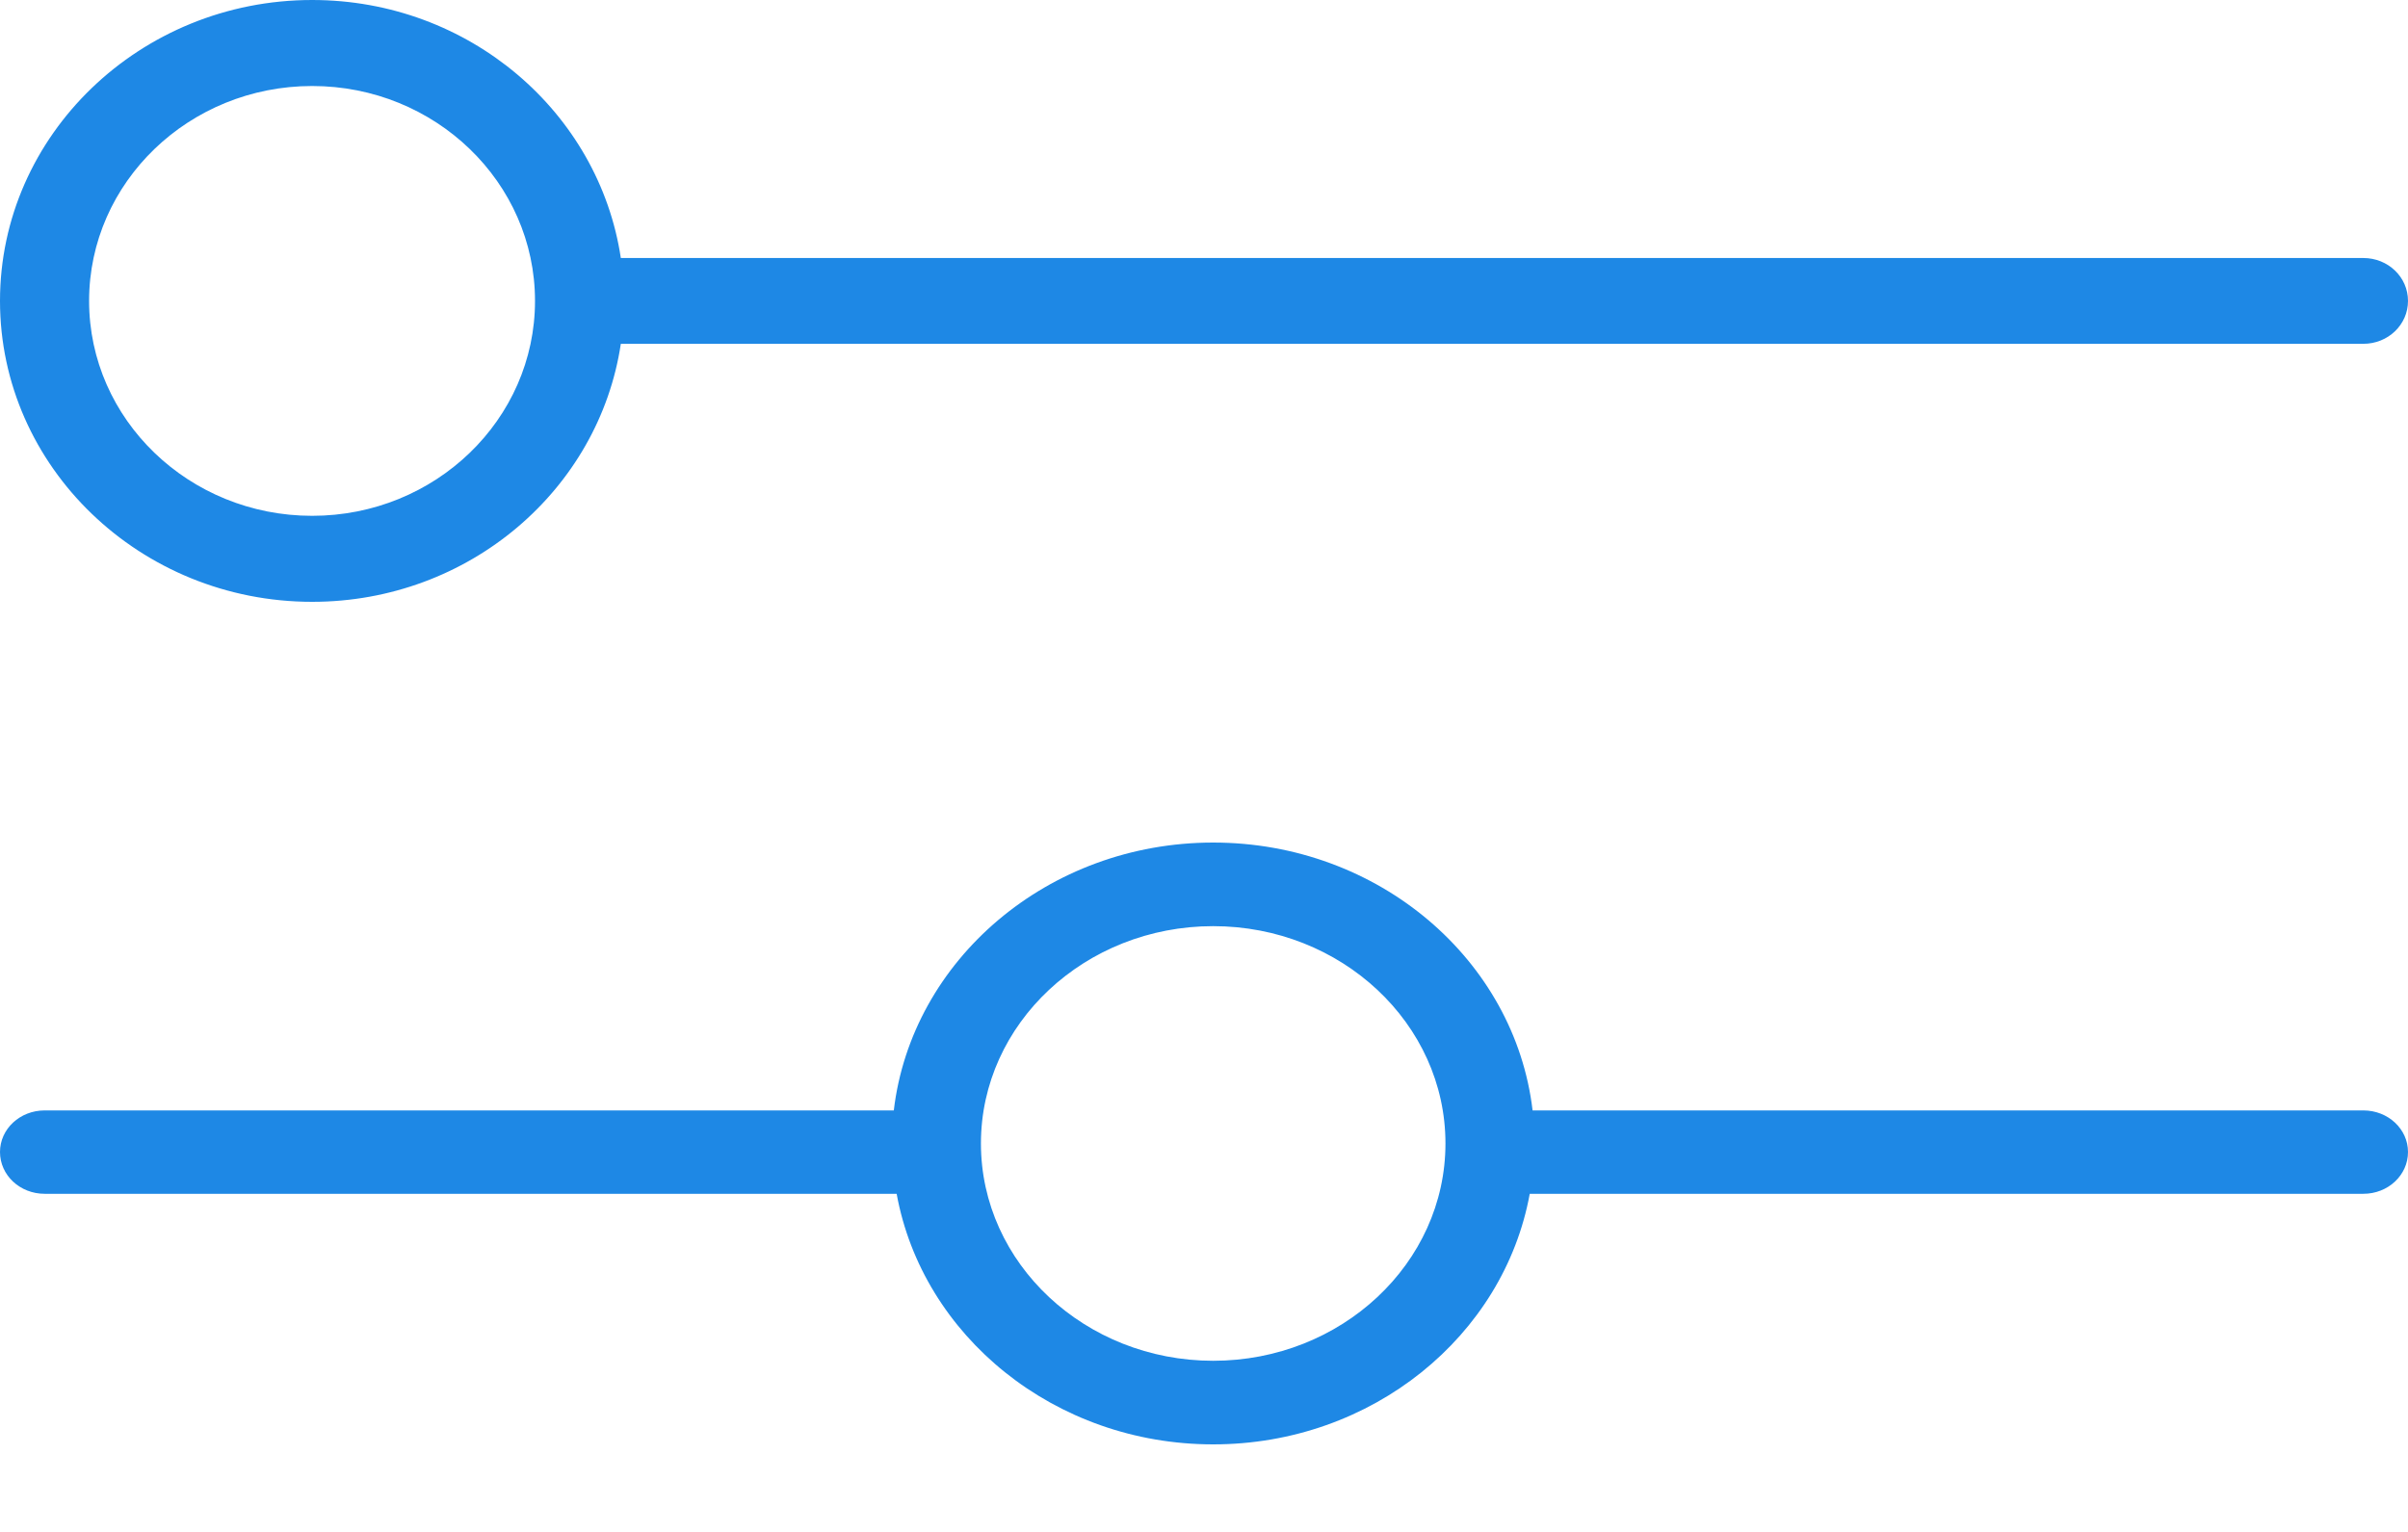 <?xml version="1.0" encoding="UTF-8"?>
<svg width="11px" height="7px" viewBox="0 0 11 7" version="1.1" xmlns="http://www.w3.org/2000/svg" xmlns:xlink="http://www.w3.org/1999/xlink">
    <!-- Generator: sketchtool 54.1 (76490) - https://sketchapp.com -->
    <title>1B800CB2-2F51-4E5A-8BA0-358A4904120D</title>
    <desc>Created with sketchtool.</desc>
    <g id="Symbols" stroke="none" stroke-width="1" fill="none" fill-rule="evenodd">
        <g id="Search-Bar-Section" transform="translate(-1148, -36)" fill="#1E88E5" fill-rule="nonzero">
            <g id="Group-3" transform="translate(1148, 36)">
                <path d="M1.426,2.75 C2.143,2.75 2.736,2.237 2.836,1.571 L10.796,1.571 C10.909,1.571 11,1.484 11,1.375 C11,1.266 10.909,1.179 10.796,1.179 L2.836,1.179 C2.736,0.513 2.143,0 1.426,0 C0.64,0 0,0.617 0,1.375 C0,2.133 0.64,2.75 1.426,2.75 Z M1.426,0.393 C1.988,0.393 2.444,0.833 2.444,1.375 C2.444,1.917 1.988,2.357 1.426,2.357 C0.864,2.357 0.407,1.917 0.407,1.375 C0.407,0.833 0.864,0.393 1.426,0.393 Z" id="Shape"></path>
                <path d="M10.796,5.074 L7.001,5.074 C6.92,4.386 6.297,3.85 5.542,3.85 C4.787,3.85 4.164,4.387 4.083,5.074 L0.204,5.074 C0.091,5.074 0,5.159 0,5.264 C0,5.37 0.091,5.455 0.204,5.455 L4.096,5.455 C4.214,6.104 4.817,6.6 5.542,6.6 C6.268,6.6 6.87,6.104 6.988,5.455 L10.796,5.455 C10.909,5.455 11,5.37 11,5.264 C11,5.159 10.909,5.074 10.796,5.074 Z M5.542,6.218 C4.957,6.218 4.481,5.773 4.481,5.225 C4.481,4.677 4.957,4.232 5.542,4.232 C6.127,4.232 6.603,4.677 6.603,5.225 C6.603,5.773 6.127,6.218 5.542,6.218 Z" id="Shape"></path>
            </g>
        </g>
    </g>
</svg>